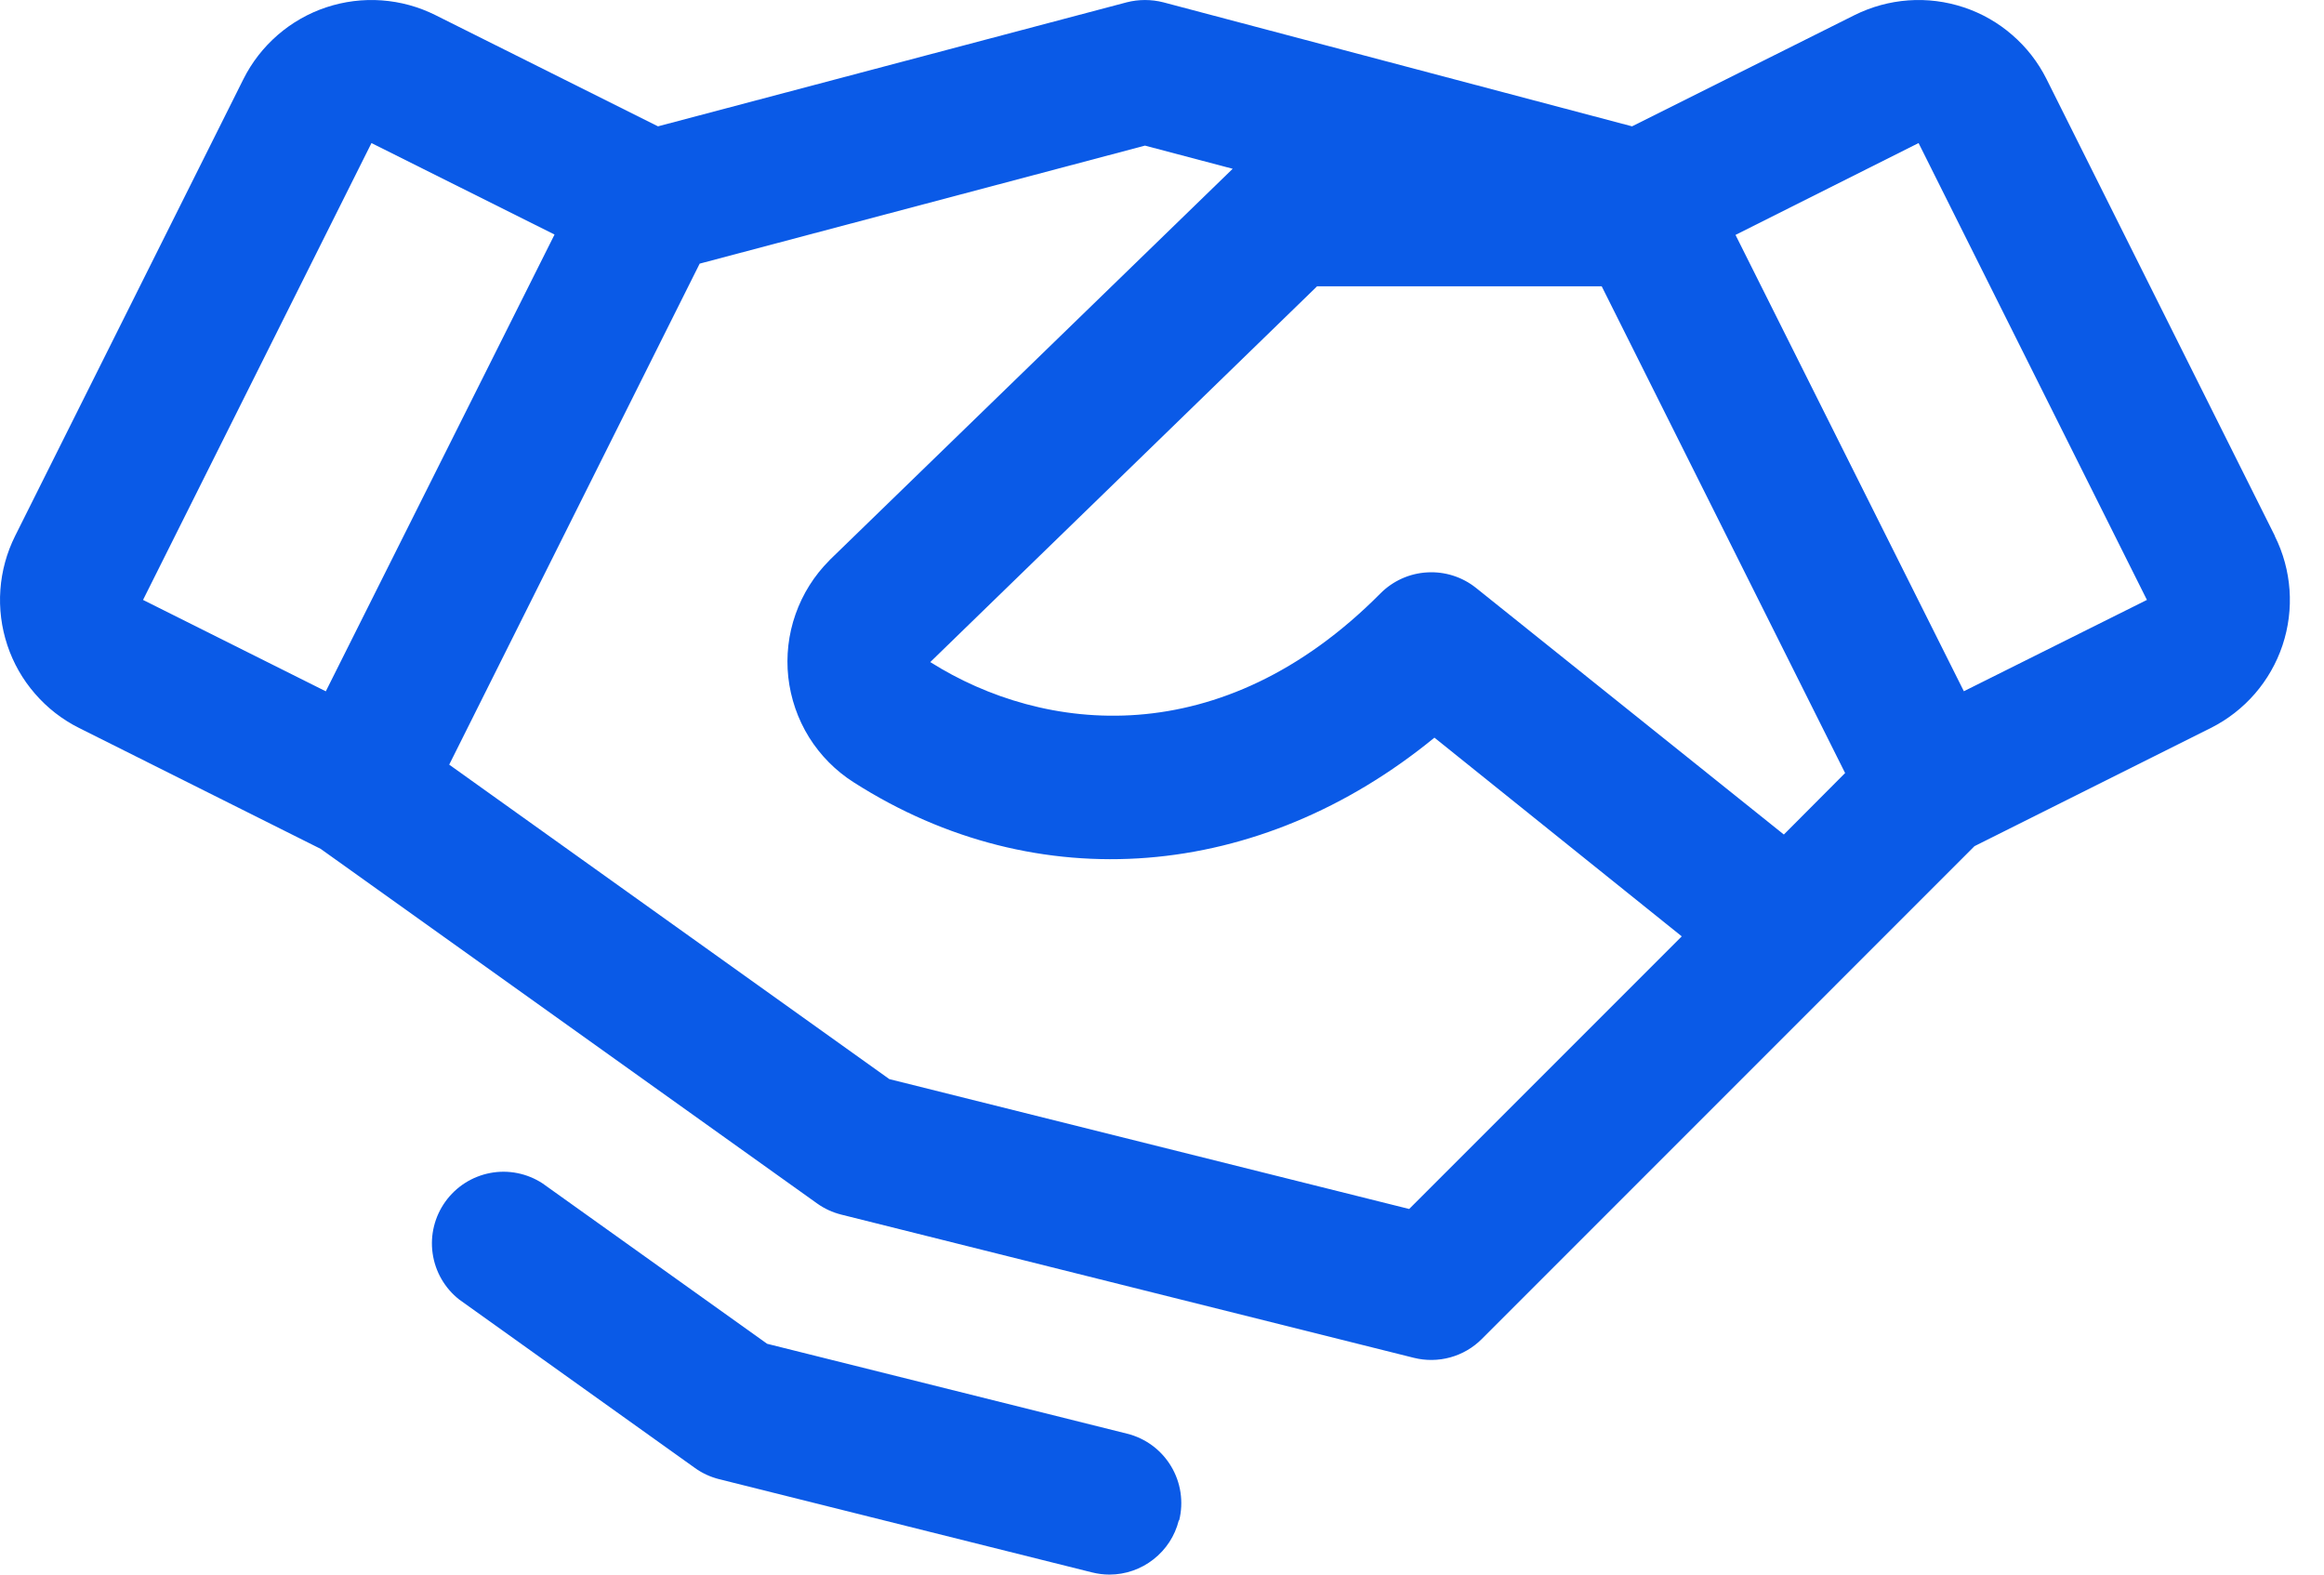 <svg width="31" height="21" viewBox="0 0 31 21" fill="none" xmlns="http://www.w3.org/2000/svg">
<path d="M30.345 7.148L27.299 1.055C27.187 0.831 27.032 0.631 26.842 0.467C26.653 0.302 26.433 0.177 26.195 0.098C25.957 0.019 25.706 -0.013 25.456 0.005C25.206 0.023 24.962 0.09 24.737 0.202L21.77 1.685L15.518 0.031C15.357 -0.01 15.189 -0.01 15.029 0.031L8.777 1.685L5.809 0.202C5.585 0.09 5.341 0.023 5.091 0.005C4.841 -0.013 4.589 0.019 4.351 0.098C4.114 0.177 3.894 0.302 3.704 0.467C3.515 0.631 3.359 0.831 3.247 1.055L0.202 7.147C0.09 7.371 0.023 7.615 0.005 7.865C-0.013 8.116 0.019 8.367 0.098 8.605C0.177 8.843 0.302 9.063 0.467 9.252C0.631 9.442 0.831 9.597 1.055 9.709L4.277 11.321L10.899 16.05C10.996 16.12 11.106 16.17 11.222 16.199L18.859 18.109C19.019 18.149 19.187 18.147 19.346 18.103C19.505 18.059 19.649 17.975 19.766 17.858L26.338 11.285L29.49 9.709C29.943 9.482 30.287 9.085 30.447 8.605C30.607 8.125 30.57 7.601 30.343 7.148H30.345ZM23.795 11.13L19.689 7.841C19.505 7.694 19.273 7.62 19.037 7.634C18.802 7.647 18.58 7.747 18.414 7.914C16.289 10.055 13.92 9.784 12.409 8.83L17.569 3.818H21.365L24.612 10.31L23.795 11.13ZM4.955 1.908L7.397 3.128L4.346 9.22L1.908 8.001L4.955 1.908ZM18.797 16.124L11.863 14.392L5.992 10.198L9.333 3.516L15.273 1.942L16.443 2.251L11.073 7.463L11.063 7.474C10.861 7.676 10.707 7.921 10.612 8.191C10.517 8.46 10.484 8.748 10.515 9.032C10.547 9.316 10.641 9.59 10.792 9.833C10.943 10.075 11.147 10.281 11.388 10.434C13.841 12.001 16.802 11.747 19.134 9.838L22.433 12.488L18.797 16.124ZM26.196 9.219L23.15 3.133L25.592 1.908L28.638 8.001L26.196 9.219ZM15.724 20.277C15.673 20.483 15.554 20.666 15.386 20.797C15.219 20.928 15.012 21 14.8 21C14.721 21 14.643 20.99 14.567 20.971L9.594 19.728C9.478 19.699 9.368 19.649 9.271 19.579L6.127 17.333C5.933 17.181 5.806 16.961 5.771 16.717C5.736 16.474 5.797 16.227 5.94 16.027C6.083 15.827 6.297 15.69 6.539 15.644C6.78 15.598 7.03 15.648 7.236 15.782L10.233 17.922L15.035 19.121C15.28 19.182 15.491 19.338 15.621 19.555C15.752 19.773 15.79 20.032 15.729 20.278L15.724 20.277Z" fill="#0A5AE7"/>
</svg>
